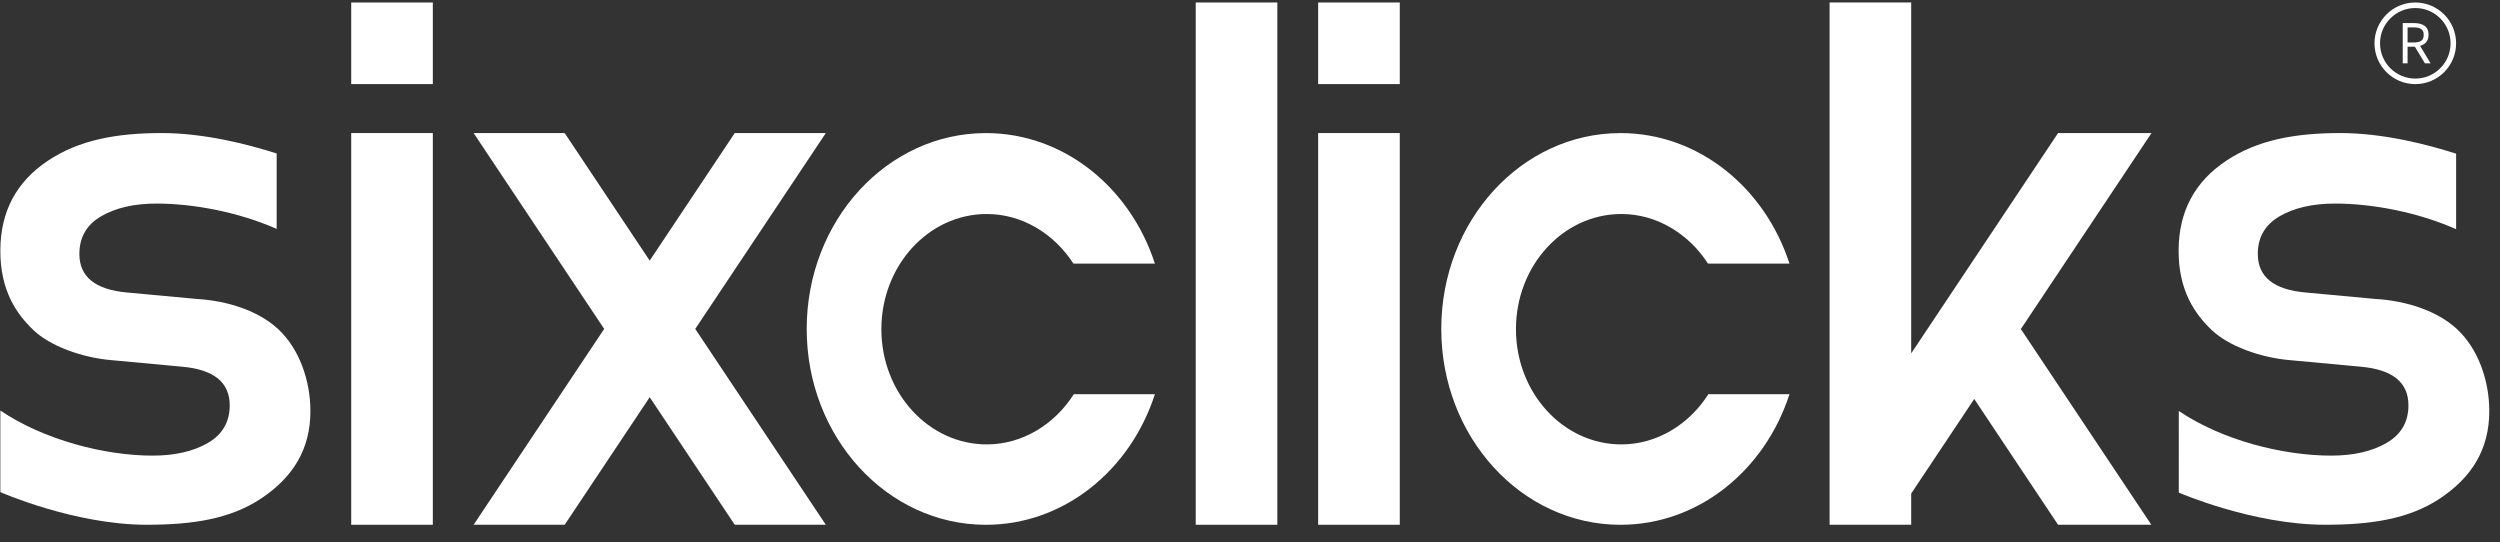 <svg width="226" height="49" viewBox="0 0 226 49" fill="none" xmlns="http://www.w3.org/2000/svg">
    <rect x="0" y="0" width="226" height="49" fill="#333333" stroke="none"/>
    <g clipPath="url(#clip0_4071_5822)">
        <path d="M39.127 0.225H31.75V7.602H39.127V0.225Z" fill="white" />
        <path d="M39.127 12.028H31.75V47.438H39.127V12.028Z" fill="white" />
        <path d="M115.471 0.225H108.094V47.438H115.471V0.225Z" fill="white" />
        <path d="M126.539 0.225H119.162V7.602H126.539V0.225Z" fill="white" />
        <path d="M126.539 12.028H119.162V47.438H126.539V12.028Z" fill="white" />
        <path
            d="M74.654 12.028H66.421L58.733 23.559L51.046 12.028H42.815L54.618 29.733L42.815 47.438H51.048L58.734 35.908L66.421 47.438H74.652L62.85 29.734L74.654 12.028Z"
            fill="white" />
        <path
            d="M194.496 12.028H186.05L172.772 31.946V0.225H165.395V47.438H172.772V44.615L178.47 36.067L186.05 47.438H194.48L182.685 29.745L194.496 12.028Z"
            fill="white" />
        <path
            d="M222.123 29.761C220.336 28.099 217.564 27.19 214.704 27.023L208.432 26.442C205.549 26.19 204.105 25.027 204.105 22.953C204.105 21.447 204.764 20.313 206.082 19.548C207.399 18.785 209.069 18.402 211.092 18.402C214.417 18.402 218.527 19.165 222.032 20.717V13.892C219.41 13.051 215.429 12.028 211.571 12.028C207.48 12.028 204.082 12.645 201.243 14.537C198.403 16.431 196.967 19.113 196.947 22.601C196.927 26.32 198.456 28.423 199.949 29.845C201.429 31.255 204.306 32.349 207.123 32.567L213.396 33.148C216.279 33.4 217.723 34.563 217.723 36.637C217.723 38.143 217.064 39.276 215.746 40.042C214.428 40.805 212.759 41.188 210.737 41.188C206.397 41.188 200.885 39.809 196.964 37.151L196.962 44.532C196.962 44.532 203.644 47.437 210.197 47.437C214.287 47.437 217.746 46.944 220.585 45.053C223.425 43.158 225.031 40.645 225.031 37.158C225.031 34.352 223.999 31.507 222.123 29.761Z"
            fill="white" />
        <path d="M28.059 22.356L28.061 22.358V22.356H28.059Z" fill="white" />
        <path
            d="M25.157 29.761C23.375 28.099 20.608 27.19 17.753 27.023L11.494 26.442C8.616 26.19 7.175 25.027 7.175 22.953C7.175 21.447 7.833 20.313 9.148 19.548C10.463 18.785 12.129 18.402 14.148 18.402C17.449 18.402 21.525 19.157 25.01 20.692V13.874C22.392 13.037 18.449 12.028 14.626 12.028C10.543 12.028 7.153 12.645 4.318 14.537C1.484 16.431 0.051 19.113 0.031 22.601C0.011 26.32 1.538 28.423 3.027 29.845C4.504 31.255 7.376 32.349 10.188 32.567L16.448 33.148C19.326 33.4 20.767 34.563 20.767 36.637C20.767 38.143 20.109 39.276 18.794 40.042C17.479 40.805 15.813 41.188 13.794 41.188C9.462 41.188 3.945 39.767 0.032 37.11V44.487C0.032 44.487 6.716 47.437 13.255 47.437C17.338 47.437 20.789 46.944 23.623 45.053C26.457 43.158 28.061 40.646 28.061 37.158C28.061 34.352 27.03 31.507 25.157 29.761Z"
            fill="white" />
        <path
            d="M89.206 40.174C83.943 40.174 79.676 35.511 79.676 29.76C79.676 24.008 83.943 19.346 89.206 19.346C92.429 19.346 95.313 21.154 97.038 23.831H104.403C102.178 16.957 96.179 12.031 89.126 12.031C80.18 12.031 72.926 19.958 72.926 29.736C72.926 39.514 80.18 47.441 89.126 47.441C96.181 47.441 102.181 42.512 104.404 35.635H97.072C95.351 38.345 92.453 40.174 89.206 40.174Z"
            fill="white" />
        <path
            d="M146.571 40.174C141.308 40.174 137.042 35.511 137.042 29.76C137.042 24.008 141.308 19.346 146.571 19.346C149.794 19.346 152.679 21.154 154.403 23.831H161.768C159.543 16.957 153.544 12.031 146.492 12.031C137.544 12.031 130.291 19.958 130.291 29.736C130.291 39.514 137.544 47.441 146.492 47.441C153.546 47.441 159.546 42.512 161.77 35.635H154.437C152.716 38.345 149.818 40.174 146.571 40.174Z"
            fill="white" />
        <path fill-rule="evenodd" clip-rule="evenodd"
            d="M214.654 3.915C214.654 1.877 216.306 0.226 218.344 0.226C220.381 0.226 222.032 1.877 222.032 3.915C222.032 5.952 220.381 7.604 218.344 7.604C216.306 7.604 214.654 5.952 214.654 3.915ZM221.533 3.915C221.533 2.156 220.102 0.725 218.344 0.725C216.585 0.725 215.154 2.156 215.154 3.915C215.154 5.674 216.585 7.104 218.344 7.104C220.102 7.104 221.533 5.674 221.533 3.915Z"
            fill="white" />
        <path fill-rule="evenodd" clip-rule="evenodd"
            d="M218.306 4.225L219.214 5.728L219.725 5.728L218.777 4.144C219.219 4.027 219.54 3.706 219.54 3.162V3.128C219.54 2.341 218.947 2.084 218.179 2.084C217.897 2.084 217.207 2.085 217.207 2.085V5.728H217.645V4.225H218.306ZM218.18 2.476C218.787 2.476 219.102 2.643 219.102 3.128V3.162C219.102 3.687 218.777 3.838 218.18 3.838C218.148 3.838 218.108 3.838 218.062 3.839C217.948 3.84 217.797 3.841 217.645 3.838V2.476H218.18Z"
            fill="white" />
    </g>
    <defs>
        <clipPath id="clip0_4071_5822">
            <rect width="225" height="48" fill="white" transform="translate(0.031 0.142)" />
        </clipPath>
    </defs>
</svg>